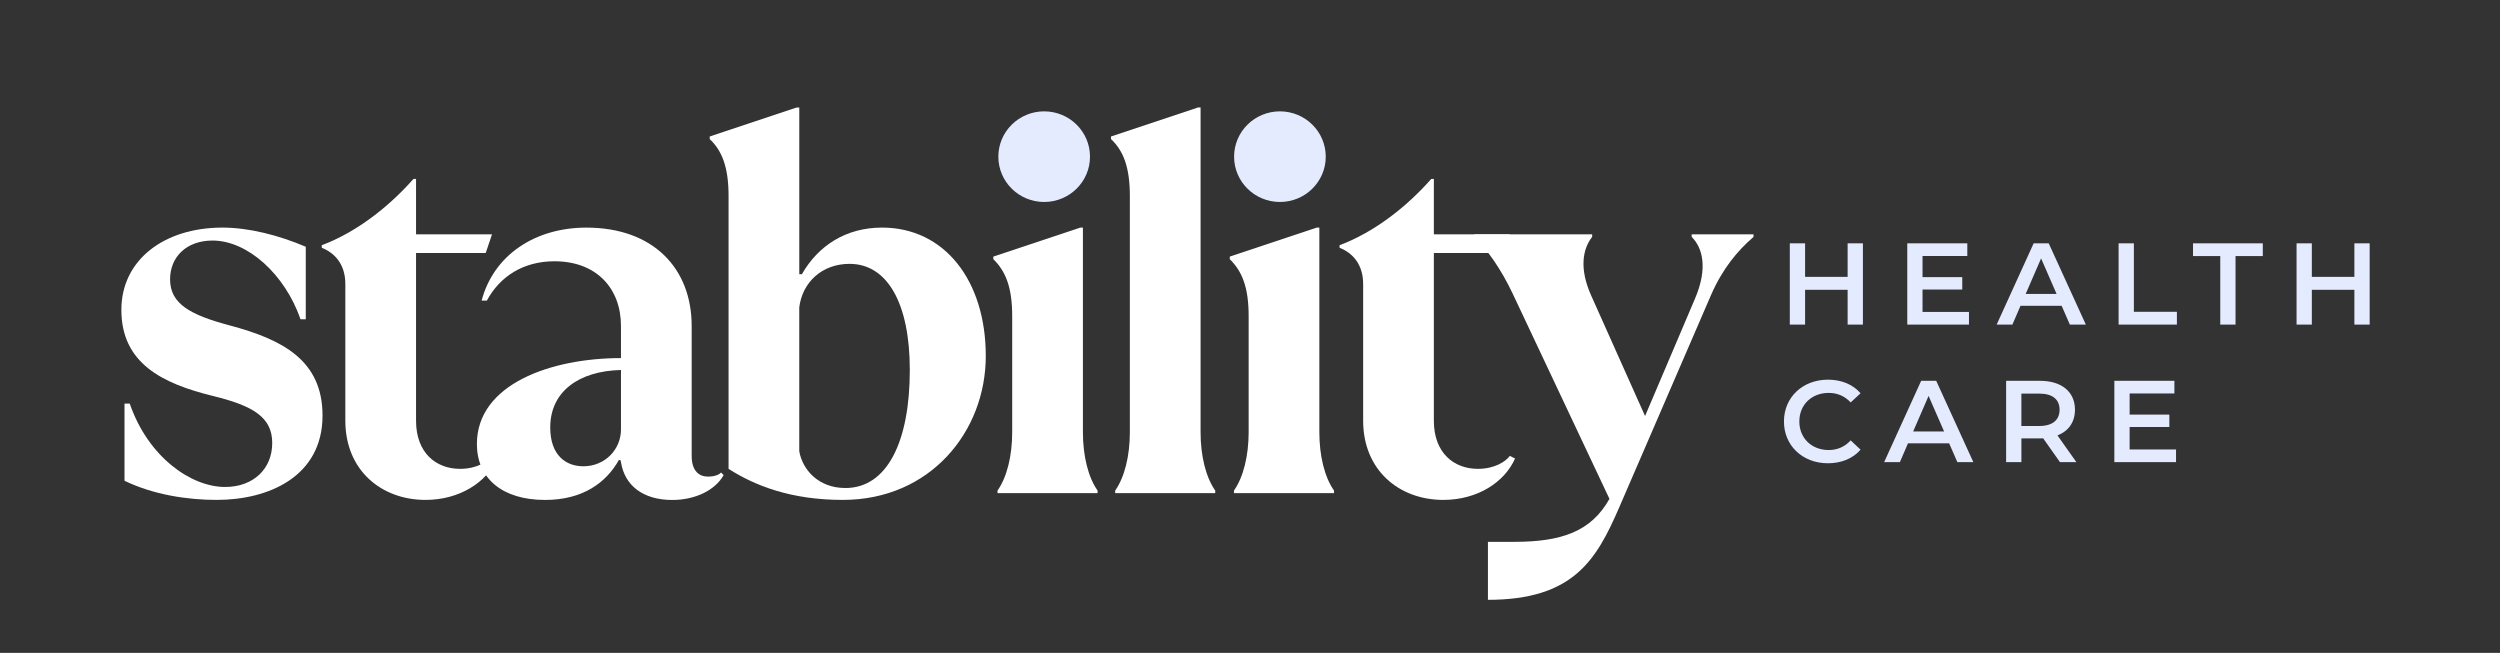 <svg xmlns="http://www.w3.org/2000/svg" width="157" height="41" viewBox="0 0 157 41" fill="none"><rect x="0" y="0" width="157" height="41" fill="#333333" stroke="none"/><path d="M13.609 31.394C16.866 31.394 20.255 29.931 20.255 26.094C20.255 22.615 17.722 21.315 14.431 20.438C11.996 19.787 10.681 19.105 10.681 17.544C10.681 16.113 11.733 15.106 13.346 15.106C15.55 15.106 17.886 17.22 18.873 20.048H19.202V15.496C17.525 14.782 15.649 14.293 13.971 14.293C10.32 14.293 7.622 16.309 7.622 19.463C7.622 22.811 10.188 24.08 13.346 24.86C15.879 25.477 17.096 26.192 17.096 27.819C17.096 29.445 15.912 30.582 14.135 30.582C11.996 30.582 9.299 28.696 8.148 25.347H7.819V30.191C9.629 31.069 11.766 31.394 13.609 31.394Z" fill="white"></path><path d="M26.72 31.394C28.859 31.394 30.57 30.289 31.227 28.793L30.898 28.631C30.635 28.989 29.944 29.444 28.891 29.444C27.411 29.444 26.128 28.469 26.128 26.421V15.887H30.504L30.898 14.716H26.128V11.238H25.964C24.417 12.993 22.378 14.586 20.207 15.399V15.561C21.029 15.886 21.687 16.601 21.687 17.836V26.42C21.687 29.541 23.957 31.394 26.721 31.394H26.72Z" fill="white"></path><path d="M45.28 29.671C45.181 29.802 44.885 29.931 44.458 29.931C43.932 29.931 43.437 29.606 43.437 28.631V20.471C43.437 16.863 41.035 14.294 36.825 14.294C33.6 14.294 31.001 16.017 30.245 18.879H30.574C31.397 17.35 32.877 16.408 34.818 16.408C37.45 16.408 38.997 18.099 38.997 20.472V22.488C34.621 22.488 29.949 24.113 29.949 27.885C29.949 30.03 31.528 31.396 34.226 31.396C36.628 31.396 38.075 30.291 38.864 28.893H38.964L38.997 29.024C39.227 30.487 40.378 31.398 42.221 31.398C43.669 31.398 44.919 30.78 45.445 29.836L45.281 29.674L45.28 29.671ZM36.628 29.282C35.575 29.282 34.555 28.631 34.555 26.844C34.555 24.601 36.331 23.3 38.997 23.235V26.974C38.997 28.21 38.009 29.283 36.628 29.283V29.282Z" fill="white"></path><path d="M52.925 31.394C58.419 31.394 61.907 27.103 61.907 22.357C61.907 17.61 59.307 14.293 55.393 14.293C53.123 14.293 51.379 15.431 50.359 17.22H50.195V6.751H50.031L44.57 8.572V8.734C45.326 9.45 45.754 10.457 45.754 12.31V29.444C47.432 30.517 49.702 31.394 52.926 31.394H52.925ZM53.089 30.647C51.378 30.647 50.391 29.477 50.194 28.339V19.301C50.391 17.708 51.641 16.57 53.352 16.57C55.721 16.57 57.136 19.041 57.136 23.235C57.136 27.722 55.721 30.648 53.089 30.648V30.647Z" fill="white"></path><path d="M68.928 30.971V30.809C68.336 29.964 68.007 28.631 68.007 27.135V14.293H67.843L62.382 16.114V16.276C63.138 17.024 63.566 18 63.566 19.852V27.134C63.566 28.63 63.237 29.963 62.645 30.808V30.97H68.928V30.971Z" fill="white"></path><path d="M76.317 30.971V30.809C75.725 29.964 75.396 28.631 75.396 27.135V6.75H75.232L69.771 8.571V8.733C70.527 9.449 70.955 10.456 70.955 12.309V27.134C70.955 28.63 70.626 29.963 70.034 30.808V30.97H76.317V30.971Z" fill="white"></path><path d="M83.777 30.971V30.809C83.184 29.964 82.855 28.631 82.855 27.135V14.293H82.691L77.23 16.114V16.276C77.986 17.024 78.415 18 78.415 19.852V27.134C78.415 28.63 78.085 29.963 77.493 30.808V30.97H83.777V30.971Z" fill="white"></path><path d="M90.639 31.394C92.778 31.394 94.488 30.289 95.145 28.793L94.816 28.631C94.553 28.989 93.862 29.444 92.809 29.444C91.329 29.444 90.046 28.469 90.046 26.421V15.887H94.422L94.817 14.716H90.046V11.238H89.882C88.336 12.993 86.296 14.586 84.125 15.399V15.561C84.947 15.886 85.606 16.601 85.606 17.836V26.42C85.606 29.541 87.876 31.394 90.64 31.394H90.639Z" fill="white"></path><path d="M93.44 37.669C98.802 37.669 100.25 35.166 101.665 31.914L107.456 18.52C108.18 16.862 109.133 15.724 110.121 14.879V14.716H106.238V14.879C106.897 15.529 107.291 16.796 106.435 18.78L103.31 26.127L99.922 18.551C99.165 16.861 99.395 15.625 99.988 14.877V14.715H92.586V14.877C93.408 15.69 94.263 16.893 94.988 18.422L101.074 31.329C99.923 33.377 98.08 34.028 95.087 34.028H93.442V37.669H93.44Z" fill="white"></path><path fill-rule="evenodd" clip-rule="evenodd" d="M80.379 12.684C81.969 12.684 83.257 11.41 83.257 9.839C83.257 8.267 81.968 6.993 80.379 6.993C78.79 6.993 77.501 8.267 77.501 9.839C77.501 11.41 78.79 12.684 80.379 12.684ZM65.574 12.684C67.164 12.684 68.452 11.41 68.452 9.839C68.452 8.267 67.163 6.993 65.574 6.993C63.985 6.993 62.696 8.267 62.696 9.839C62.696 11.41 63.985 12.684 65.574 12.684Z" fill="#E4EBFF"></path><path d="M116.031 15.281V17.388H113.36V15.281H112.4V20.386H113.36V18.199H116.031V20.386H116.991V15.281H116.031ZM120.735 19.59V18.183H123.23V17.403H120.735V16.075H123.547V15.281H119.777V20.386H123.651V19.591H120.735V19.59ZM129.987 20.385H130.991L128.659 15.28H127.714L125.39 20.385H126.379L126.888 19.204H129.471L129.987 20.385ZM127.213 18.46L128.18 16.228L129.154 18.46H127.214H127.213ZM133.049 20.385H136.709V19.583H134.007V15.281H133.048V20.386L133.049 20.385ZM139.432 20.385H140.392V16.083H142.104V15.281H137.721V16.083H139.432V20.385ZM147.855 15.28V17.387H145.183V15.28H144.224V20.385H145.183V18.198H147.855V20.385H148.815V15.28H147.855Z" fill="#E4EBFF"></path><path d="M114.792 29.093C115.641 29.093 116.364 28.794 116.843 28.24L116.223 27.656C115.847 28.065 115.382 28.262 114.843 28.262C113.772 28.262 112.998 27.517 112.998 26.468C112.998 25.419 113.772 24.674 114.843 24.674C115.382 24.674 115.846 24.871 116.223 25.272L116.843 24.696C116.364 24.142 115.641 23.843 114.799 23.843C113.213 23.843 112.032 24.944 112.032 26.468C112.032 27.992 113.212 29.093 114.792 29.093ZM122.922 29.021H123.926L121.594 23.915H120.649L118.325 29.021H119.313L119.822 27.84H122.406L122.922 29.021ZM120.147 27.095L121.115 24.864L122.089 27.095H120.148H120.147ZM130.396 29.021L129.209 27.343C129.91 27.073 130.308 26.504 130.308 25.731C130.308 24.601 129.467 23.915 128.11 23.915H125.985V29.021H126.944V27.533H128.111C128.177 27.533 128.244 27.533 128.31 27.526L129.365 29.021H130.399H130.396ZM129.341 25.731C129.341 26.373 128.905 26.752 128.065 26.752H126.943V24.718H128.065C128.906 24.718 129.341 25.089 129.341 25.731ZM133.741 28.225V26.817H136.235V26.038H133.741V24.71H136.552V23.915H132.781V29.021H136.655V28.226H133.741V28.225Z" fill="#E4EBFF"></path></svg>